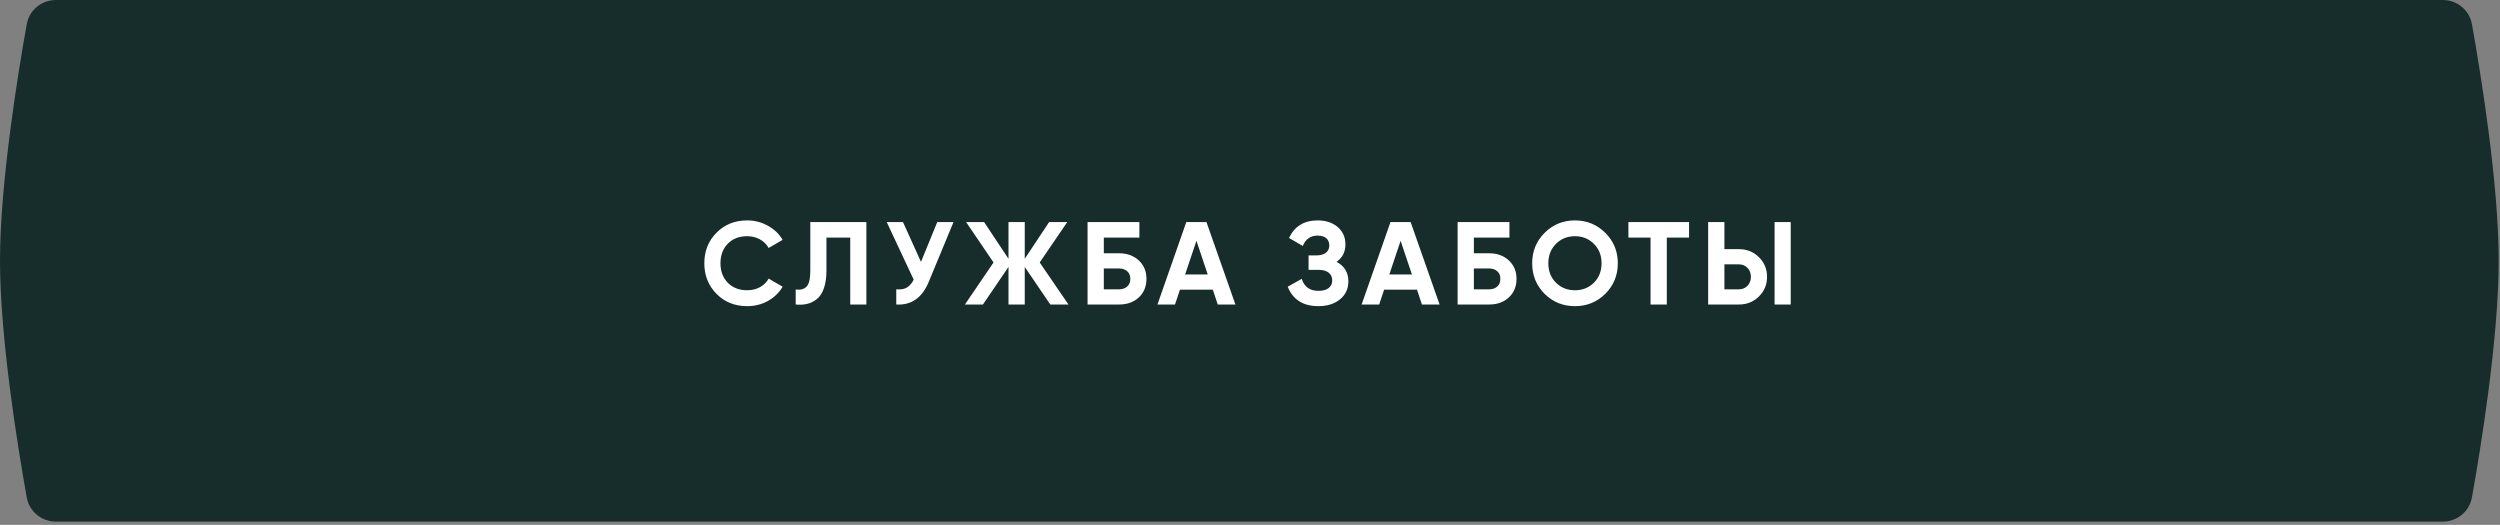<?xml version="1.0" encoding="UTF-8"?> <svg xmlns="http://www.w3.org/2000/svg" width="362" height="76" viewBox="0 0 362 76" fill="none"><rect x="0" y="0" width="362" height="76" fill="#808080" stroke="none"/><path d="M3.872 3.507C4.238 1.461 6.022 0 8.101 0H353.709C355.788 0 357.572 1.461 357.938 3.507C359.19 10.508 361.81 26.506 361.81 37.765C361.81 49.023 359.19 65.022 357.938 72.022C357.572 74.068 355.788 75.529 353.709 75.529H8.1C6.022 75.529 4.238 74.068 3.872 72.022C2.62 65.022 0 49.023 0 37.765C0 26.506 2.62 10.508 3.872 3.507Z" fill="#162D2B"></path><path d="M108.194 44.331C106.397 44.331 104.913 43.735 103.742 42.541C102.571 41.347 101.986 39.874 101.986 38.123C101.986 36.361 102.571 34.889 103.742 33.706C104.913 32.512 106.397 31.916 108.194 31.916C109.274 31.916 110.269 32.171 111.178 32.683C112.099 33.183 112.816 33.865 113.327 34.73L111.298 35.906C111.002 35.372 110.581 34.957 110.036 34.661C109.49 34.354 108.876 34.201 108.194 34.201C107.034 34.201 106.096 34.565 105.38 35.292C104.675 36.02 104.322 36.964 104.322 38.123C104.322 39.272 104.675 40.21 105.38 40.938C106.096 41.665 107.034 42.029 108.194 42.029C108.876 42.029 109.49 41.881 110.036 41.586C110.593 41.279 111.013 40.864 111.298 40.341L113.327 41.517C112.816 42.382 112.105 43.069 111.195 43.581C110.286 44.081 109.285 44.331 108.194 44.331ZM115.218 44.093V41.91C115.923 42.012 116.452 41.87 116.805 41.483C117.157 41.097 117.333 40.341 117.333 39.215V32.154H125.451V44.093H123.115V34.406H119.67V39.147C119.67 40.181 119.545 41.051 119.295 41.756C119.044 42.461 118.698 42.984 118.254 43.325C117.822 43.666 117.356 43.894 116.856 44.008C116.367 44.121 115.821 44.15 115.218 44.093ZM135.715 32.154H138.068L134.487 40.801C133.532 43.121 131.963 44.218 129.78 44.093V41.893C130.416 41.95 130.928 41.864 131.315 41.637C131.713 41.398 132.042 41.017 132.304 40.494L128.398 32.154H130.752L133.361 37.919L135.715 32.154ZM154.712 44.093H152.085L148.384 38.652V44.093H146.031V38.652L142.33 44.093H139.72L143.865 38.004L139.891 32.154H142.5L146.031 37.475V32.154H148.384V37.475L151.915 32.154H154.541L150.55 38.004L154.712 44.093ZM162.05 36.674C163.21 36.674 164.16 37.021 164.899 37.714C165.638 38.396 166.007 39.283 166.007 40.375C166.007 41.478 165.638 42.376 164.899 43.069C164.16 43.752 163.21 44.093 162.05 44.093H157.48V32.154H164.984V34.406H159.833V36.674H162.05ZM162.05 41.893C162.517 41.893 162.903 41.762 163.21 41.5C163.517 41.227 163.671 40.852 163.671 40.375C163.671 39.897 163.517 39.528 163.21 39.266C162.903 39.005 162.517 38.874 162.05 38.874H159.833V41.893H162.05ZM176.331 44.093L175.615 41.944H170.856L170.14 44.093H167.599L171.777 32.154H174.694L178.889 44.093H176.331ZM171.607 39.744H174.881L173.244 34.866L171.607 39.744ZM193.539 37.919C194.676 38.522 195.244 39.465 195.244 40.75C195.244 41.819 194.841 42.683 194.033 43.342C193.226 44.002 192.186 44.331 190.912 44.331C188.695 44.331 187.211 43.394 186.461 41.517L188.491 40.375C188.854 41.535 189.662 42.114 190.912 42.114C191.56 42.114 192.055 41.978 192.396 41.705C192.737 41.432 192.908 41.063 192.908 40.596C192.908 40.13 192.737 39.761 192.396 39.488C192.066 39.215 191.589 39.079 190.964 39.079H189.48V36.981H190.605C191.197 36.981 191.657 36.856 191.987 36.606C192.317 36.344 192.481 35.992 192.481 35.548C192.481 35.105 192.339 34.758 192.055 34.508C191.771 34.246 191.35 34.116 190.793 34.116C189.77 34.116 189.053 34.616 188.644 35.616L186.649 34.457C187.456 32.763 188.837 31.916 190.793 31.916C191.975 31.916 192.942 32.234 193.692 32.871C194.443 33.507 194.818 34.349 194.818 35.395C194.818 36.464 194.392 37.305 193.539 37.919ZM205.896 44.093L205.18 41.944H200.421L199.705 44.093H197.164L201.342 32.154H204.259L208.454 44.093H205.896ZM201.172 39.744H204.446L202.809 34.866L201.172 39.744ZM215.634 36.674C216.794 36.674 217.743 37.021 218.482 37.714C219.221 38.396 219.591 39.283 219.591 40.375C219.591 41.478 219.221 42.376 218.482 43.069C217.743 43.752 216.794 44.093 215.634 44.093H211.063V32.154H218.567V34.406H213.417V36.674H215.634ZM215.634 41.893C216.1 41.893 216.487 41.762 216.794 41.5C217.101 41.227 217.254 40.852 217.254 40.375C217.254 39.897 217.101 39.528 216.794 39.266C216.487 39.005 216.1 38.874 215.634 38.874H213.417V41.893H215.634ZM232.451 42.541C231.246 43.735 229.779 44.331 228.051 44.331C226.323 44.331 224.856 43.735 223.651 42.541C222.457 41.336 221.86 39.863 221.86 38.123C221.86 36.384 222.457 34.917 223.651 33.723C224.856 32.518 226.323 31.916 228.051 31.916C229.779 31.916 231.246 32.518 232.451 33.723C233.657 34.917 234.259 36.384 234.259 38.123C234.259 39.863 233.657 41.336 232.451 42.541ZM225.305 40.938C226.044 41.665 226.96 42.029 228.051 42.029C229.143 42.029 230.058 41.665 230.797 40.938C231.536 40.199 231.906 39.261 231.906 38.123C231.906 36.986 231.536 36.048 230.797 35.309C230.058 34.57 229.143 34.201 228.051 34.201C226.96 34.201 226.044 34.57 225.305 35.309C224.566 36.048 224.197 36.986 224.197 38.123C224.197 39.261 224.566 40.199 225.305 40.938ZM244.577 32.154V34.406H241.353V44.093H239V34.406H235.793V32.154H244.577ZM247.34 44.093V32.154H249.694V36.077H251.792C252.94 36.077 253.906 36.464 254.691 37.237C255.476 38.01 255.868 38.959 255.868 40.085C255.868 41.211 255.476 42.16 254.691 42.933C253.906 43.706 252.94 44.093 251.792 44.093H247.34ZM256.959 44.093V32.154H259.296V44.093H256.959ZM249.694 41.893H251.792C252.292 41.893 252.707 41.722 253.037 41.381C253.366 41.04 253.531 40.608 253.531 40.085C253.531 39.562 253.366 39.13 253.037 38.789C252.707 38.448 252.292 38.277 251.792 38.277H249.694V41.893Z" fill="white"></path></svg> 